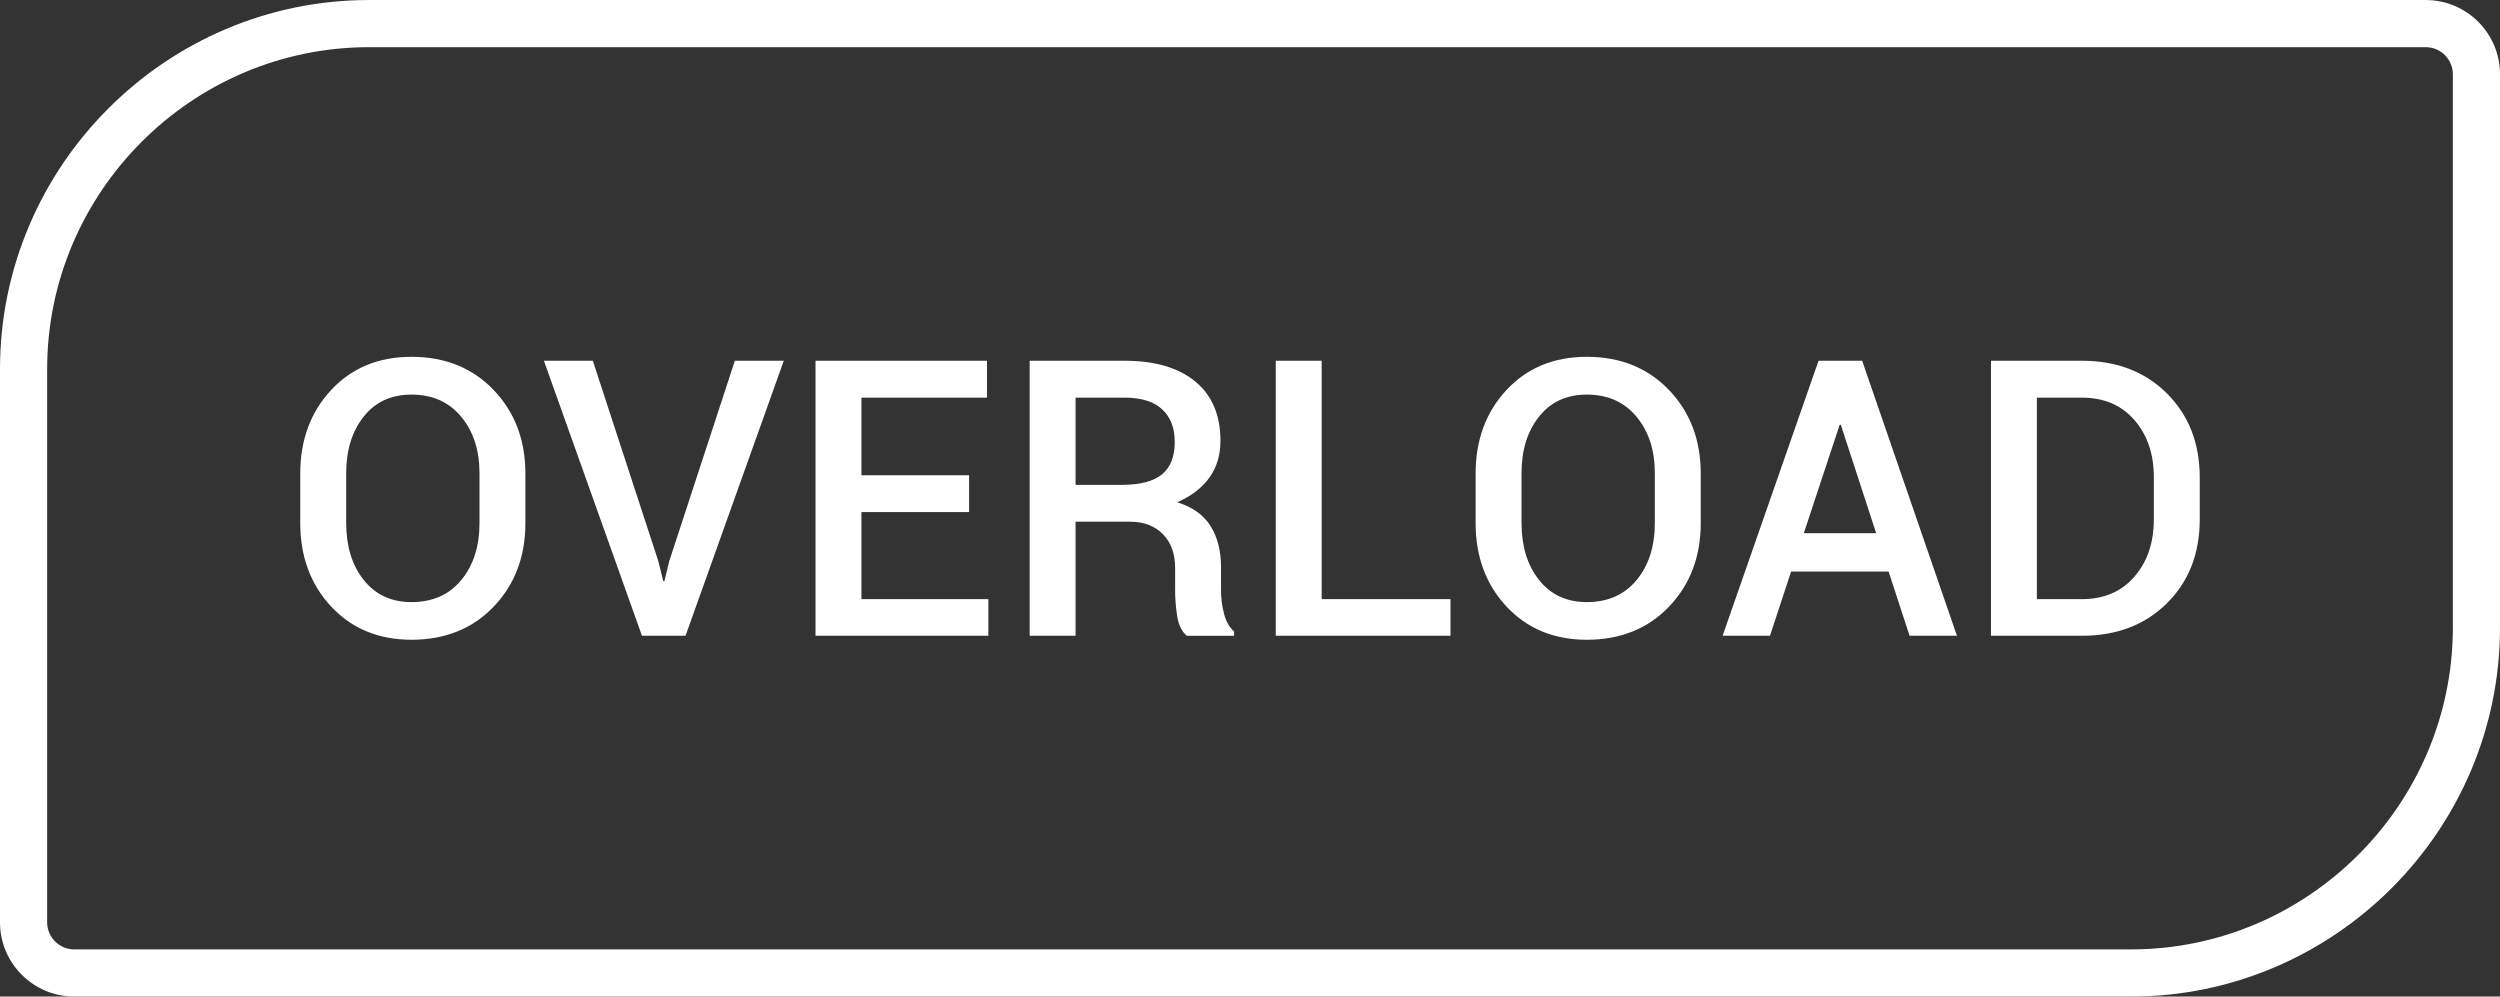 <svg xmlns="http://www.w3.org/2000/svg" xmlns:xlink="http://www.w3.org/1999/xlink" xmlns:xodm="http://www.corel.com/coreldraw/odm/2003" xml:space="preserve" width="878px" height="350px" style="shape-rendering:geometricPrecision; text-rendering:geometricPrecision; image-rendering:optimizeQuality; fill-rule:evenodd; clip-rule:evenodd" viewBox="0 0 878 349.98">
 <rect x="0" y="0" width="878" height="349.98" fill="#333333" stroke="none"/>
 <defs>
  <style type="text/css">
   <![CDATA[
    .fil0 {fill:white;fill-rule:nonzero}
   ]]>
  </style>
 </defs>
 <g id="Camada_x0020_1">
  <g id="_2268655370400">
   <path class="fil0" d="M184.52 183.67c0,11.8 -3.71,21.6 -11.12,29.35 -7.4,7.76 -17.02,11.63 -28.89,11.66 -11.54,-0.03 -20.94,-3.9 -28.19,-11.66 -7.24,-7.75 -10.87,-17.55 -10.87,-29.35l0 -17.39c0,-11.75 3.61,-21.53 10.85,-29.32 7.22,-7.76 16.64,-11.66 28.21,-11.66 11.82,0 21.42,3.9 28.87,11.66 7.43,7.79 11.14,17.57 11.14,29.32l0 17.39zm-16.12 -17.5c0,-8.06 -2.15,-14.67 -6.43,-19.83 -4.3,-5.19 -10.12,-7.77 -17.46,-7.77 -7.11,0 -12.72,2.58 -16.8,7.77 -4.1,5.16 -6.13,11.77 -6.13,19.83l0 17.5c0,8.13 2.03,14.81 6.15,20 4.13,5.2 9.72,7.78 16.78,7.78 7.38,0 13.23,-2.58 17.48,-7.74 4.28,-5.18 6.41,-11.86 6.41,-20.04l0 -17.5zm62.81 30.91l1.74 7.02 0.39 0 1.65 -6.89 23.09 -70.53 17.19 0 -34.51 96.59 -15.3 0 -34.44 -96.59 17.18 0 23.01 70.4zm109.13 -17.26l-37.81 0 0 30.59 44.58 0 0 12.86 -60.7 0 0 -96.59 60.22 0 0 12.96 -44.1 0 0 27.26 37.81 0 0 12.92zm37.4 3.38l0 40.07 -16.12 0 0 -96.59 33.24 0c10.76,0 19.07,2.45 24.95,7.32 5.87,4.84 8.81,11.79 8.81,20.83 0,4.98 -1.29,9.28 -3.87,12.88 -2.58,3.62 -6.36,6.5 -11.32,8.67 5.45,1.72 9.37,4.53 11.77,8.43 2.42,3.89 3.62,8.71 3.62,14.44l0 8.04c0,2.83 0.37,5.59 1.07,8.29 0.7,2.69 1.88,4.75 3.51,6.18l0 1.51 -16.58 0c-1.76,-1.45 -2.89,-3.73 -3.39,-6.84 -0.48,-3.07 -0.73,-6.18 -0.73,-9.28l0 -7.76c0,-4.94 -1.42,-8.88 -4.28,-11.8 -2.85,-2.92 -6.72,-4.39 -11.63,-4.39l-19.05 0zm0 -12.93l16.26 0c6.45,0 11.16,-1.25 14.13,-3.71 2.96,-2.47 4.44,-6.25 4.44,-11.35 0,-4.87 -1.45,-8.67 -4.37,-11.43 -2.92,-2.76 -7.36,-4.14 -13.34,-4.14l-17.12 0 0 30.63zm86.43 40.14l45.24 0 0 12.86 -61.36 0 0 -96.59 16.12 0 0 83.73zm133.13 -26.74c0,11.8 -3.71,21.6 -11.12,29.35 -7.4,7.76 -17.02,11.63 -28.89,11.66 -11.54,-0.03 -20.94,-3.9 -28.19,-11.66 -7.24,-7.75 -10.86,-17.55 -10.86,-29.35l0 -17.39c0,-11.75 3.6,-21.53 10.84,-29.32 7.22,-7.76 16.64,-11.66 28.21,-11.66 11.82,0 21.42,3.9 28.87,11.66 7.43,7.79 11.14,17.57 11.14,29.32l0 17.39zm-16.12 -17.5c0,-8.06 -2.15,-14.67 -6.43,-19.83 -4.3,-5.19 -10.12,-7.77 -17.46,-7.77 -7.11,0 -12.72,2.58 -16.8,7.77 -4.1,5.16 -6.13,11.77 -6.13,19.83l0 17.5c0,8.13 2.03,14.81 6.15,20 4.13,5.2 9.72,7.78 16.78,7.78 7.38,0 13.23,-2.58 17.48,-7.74 4.28,-5.18 6.41,-11.86 6.41,-20.04l0 -17.5zm82.1 34.55l-34.24 0 -7.42 22.55 -16.64 0 33.69 -96.59 15.32 0 33.29 96.59 -16.64 0 -7.36 -22.55zm-29.78 -13.47l25.41 0 -12.41 -38.06 -0.41 0 -12.59 38.06zm65.73 36.02l0 -96.59 31.9 0c12.25,0 22.22,3.83 29.89,11.48 7.68,7.66 11.53,17.5 11.53,29.53l0 14.65c0,12.09 -3.85,21.91 -11.53,29.52 -7.67,7.61 -17.64,11.41 -29.89,11.41l-31.9 0zm16.12 -83.63l0 70.77 15.78 0c7.75,0 13.91,-2.62 18.46,-7.88 4.55,-5.23 6.84,-11.95 6.84,-20.19l0 -14.79c0,-8.13 -2.29,-14.83 -6.84,-20.06 -4.55,-5.25 -10.71,-7.85 -18.46,-7.85l-15.78 0z"></path>
   <path class="fil0" d="M129.61 0l722.34 0c7.17,0 13.69,2.93 18.41,7.65 4.71,4.71 7.64,11.23 7.64,18.4l0 194.32c0,35.65 -14.58,68.06 -38.06,91.54 -23.49,23.49 -55.89,38.07 -91.54,38.07l-722.35 0c-7.17,0 -13.69,-2.93 -18.41,-7.65 -4.71,-4.71 -7.64,-11.23 -7.64,-18.4l0 -194.32c0,-35.65 14.58,-68.06 38.07,-91.54 23.48,-23.49 55.89,-38.07 91.54,-38.07zm722.34 16.56l-722.34 0c-31.09,0 -59.35,12.72 -79.84,33.21 -20.49,20.49 -33.21,48.76 -33.21,79.84l0 194.32c0,2.6 1.07,4.97 2.79,6.7 1.72,1.72 4.1,2.79 6.7,2.79l722.35 0c31.08,0 59.34,-12.72 79.83,-33.21 20.49,-20.49 33.21,-48.76 33.21,-79.84l0 -194.32c0,-2.6 -1.07,-4.97 -2.79,-6.7 -1.72,-1.72 -4.09,-2.79 -6.7,-2.79z"></path>
  </g>
 </g>
</svg>
